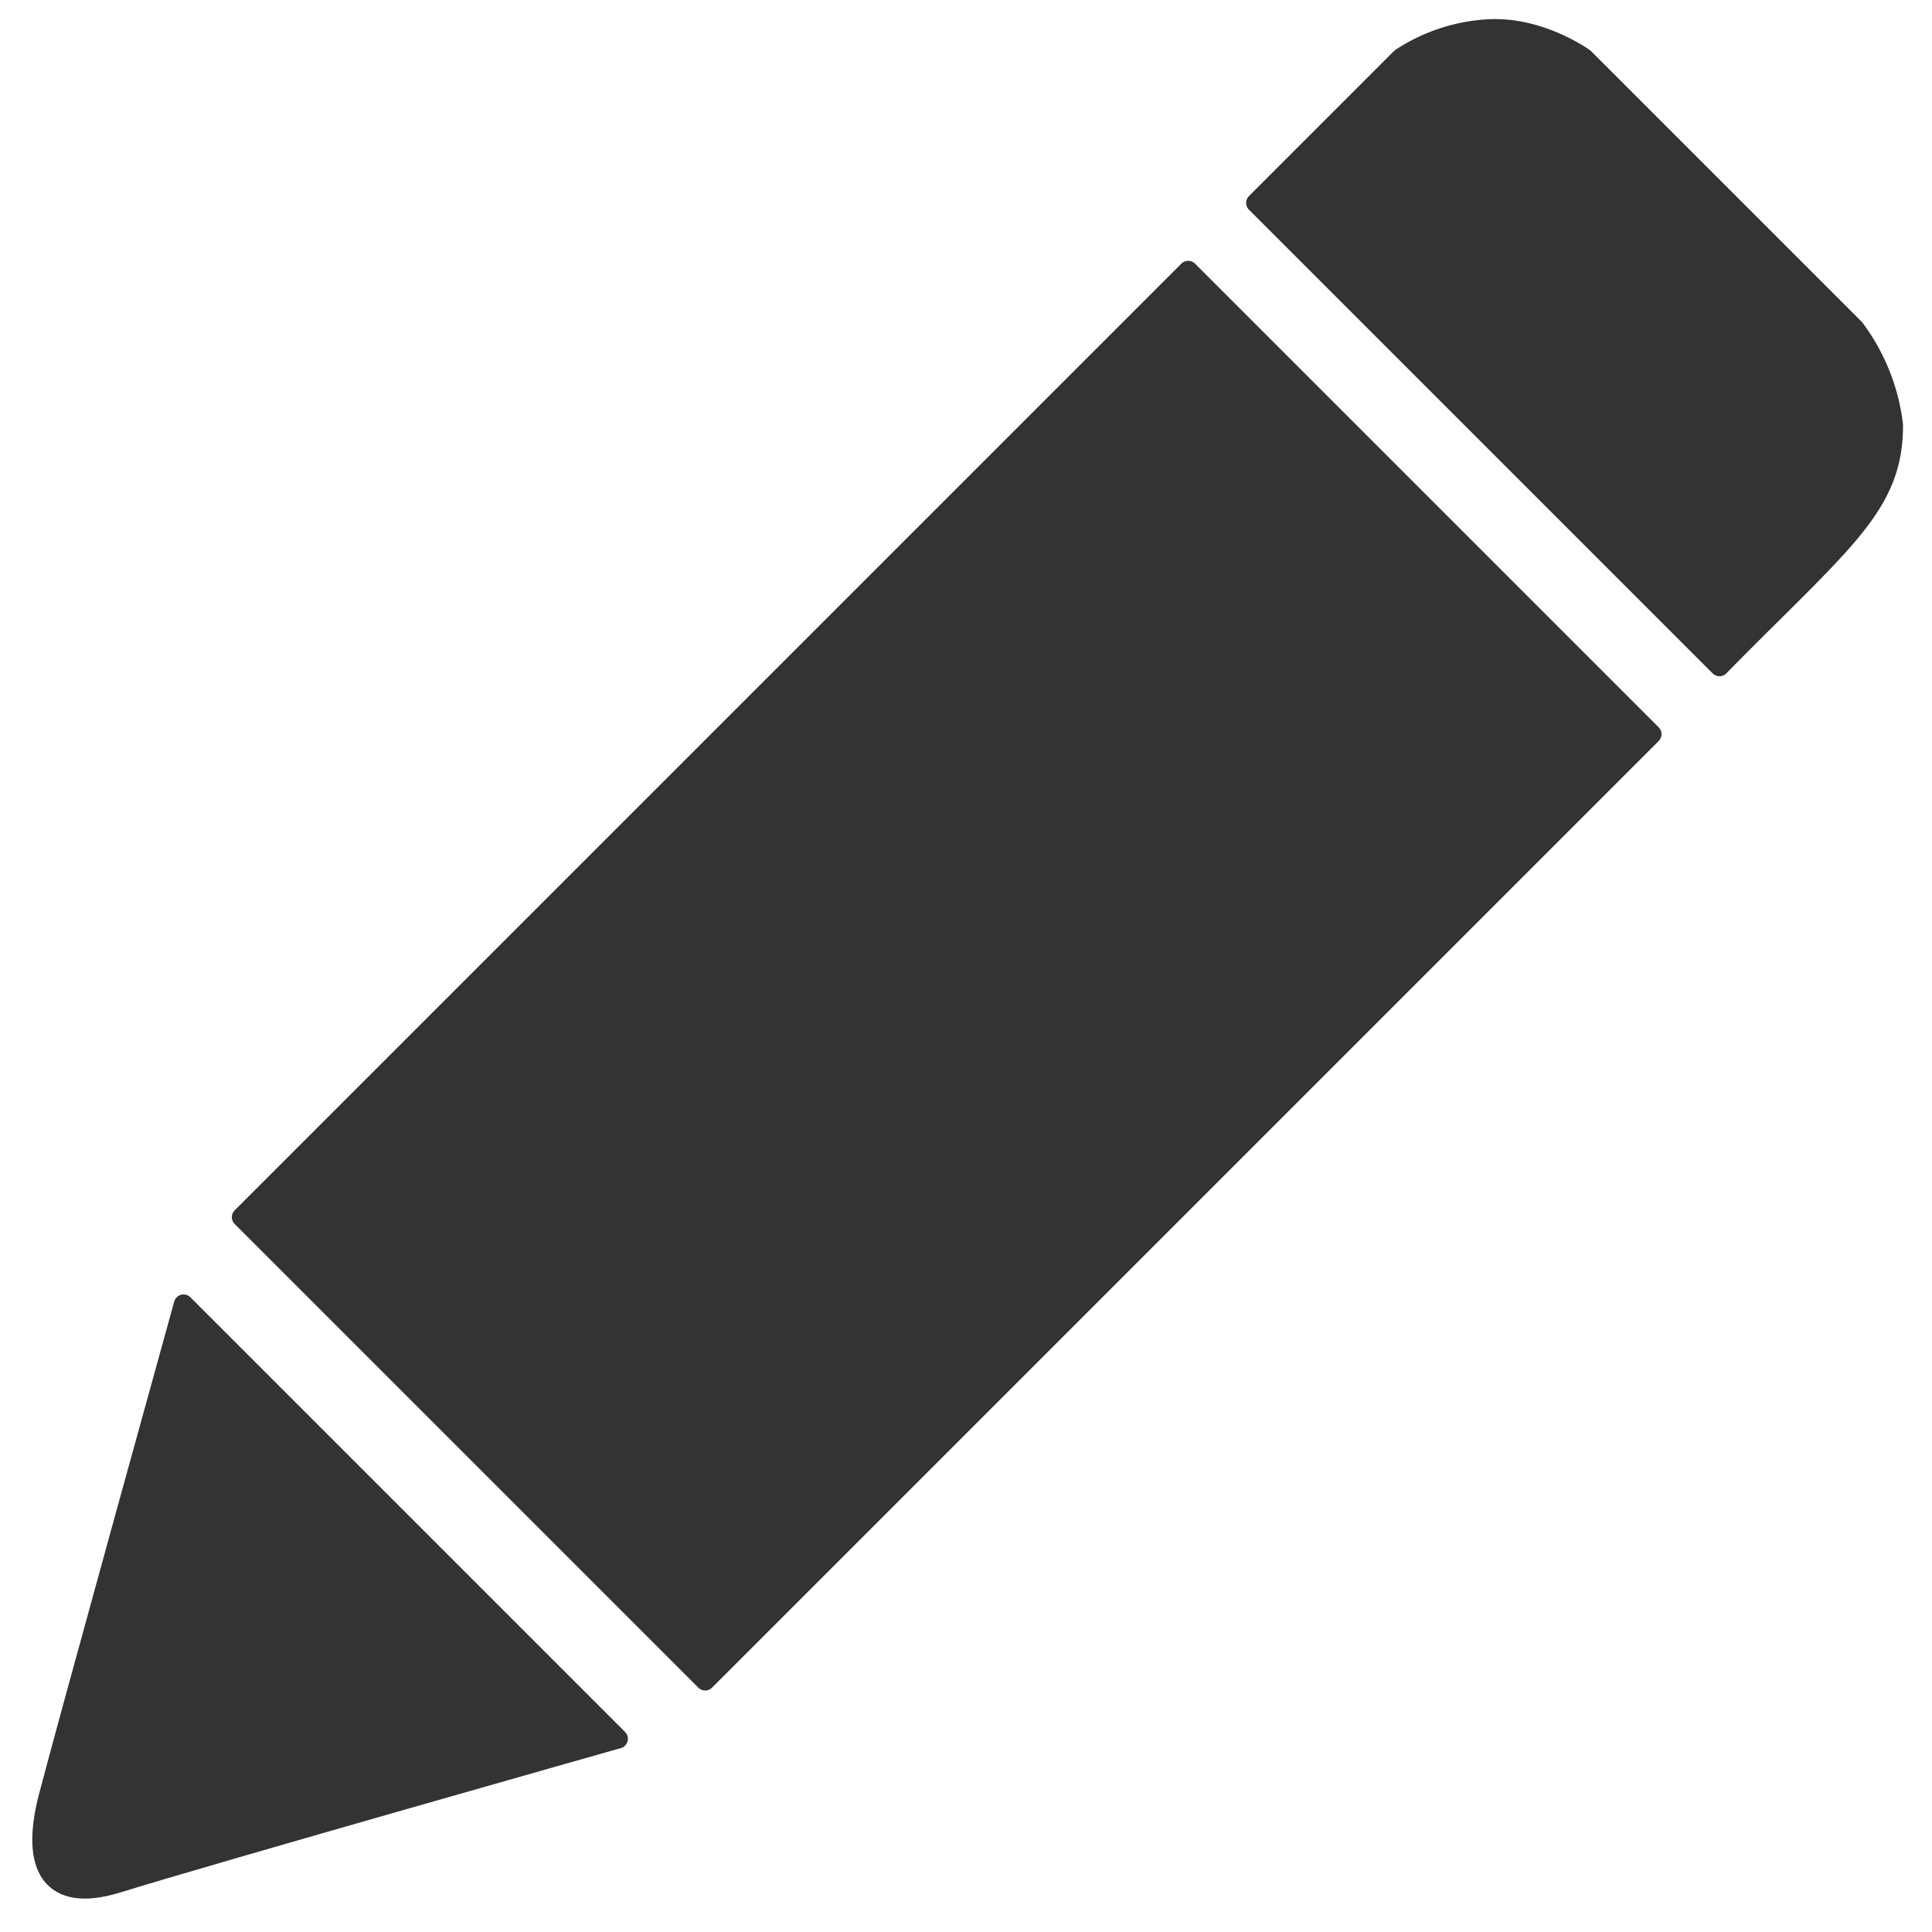 <svg xmlns="http://www.w3.org/2000/svg" width="200" height="200" viewBox="0 0 200 200">
  <defs>
    <style>
      .cls-1 {
        fill: #323332;
        stroke: #323332;
        stroke-linecap: round;
        stroke-linejoin: round;
        stroke-width: 2px;
        fill-rule: evenodd;
      }
    </style>
  </defs>
  <path class="cls-1" d="M171,76L123,28,25,126l48,48Z"/>
  <path class="cls-1" d="M130,21l48,48c12.719-12.939,18.029-16.573,18-25a20.755,20.755,0,0,0-4-10L164,6s-4.6-3.337-10-3a18.3,18.3,0,0,0-9,3Z"/>
  <path class="cls-1" d="M19,135l45,45s-42.111,11.927-52,15c-6.6,1.977-8.936-1.556-7-9S19,135,19,135Z"/>
</svg>
